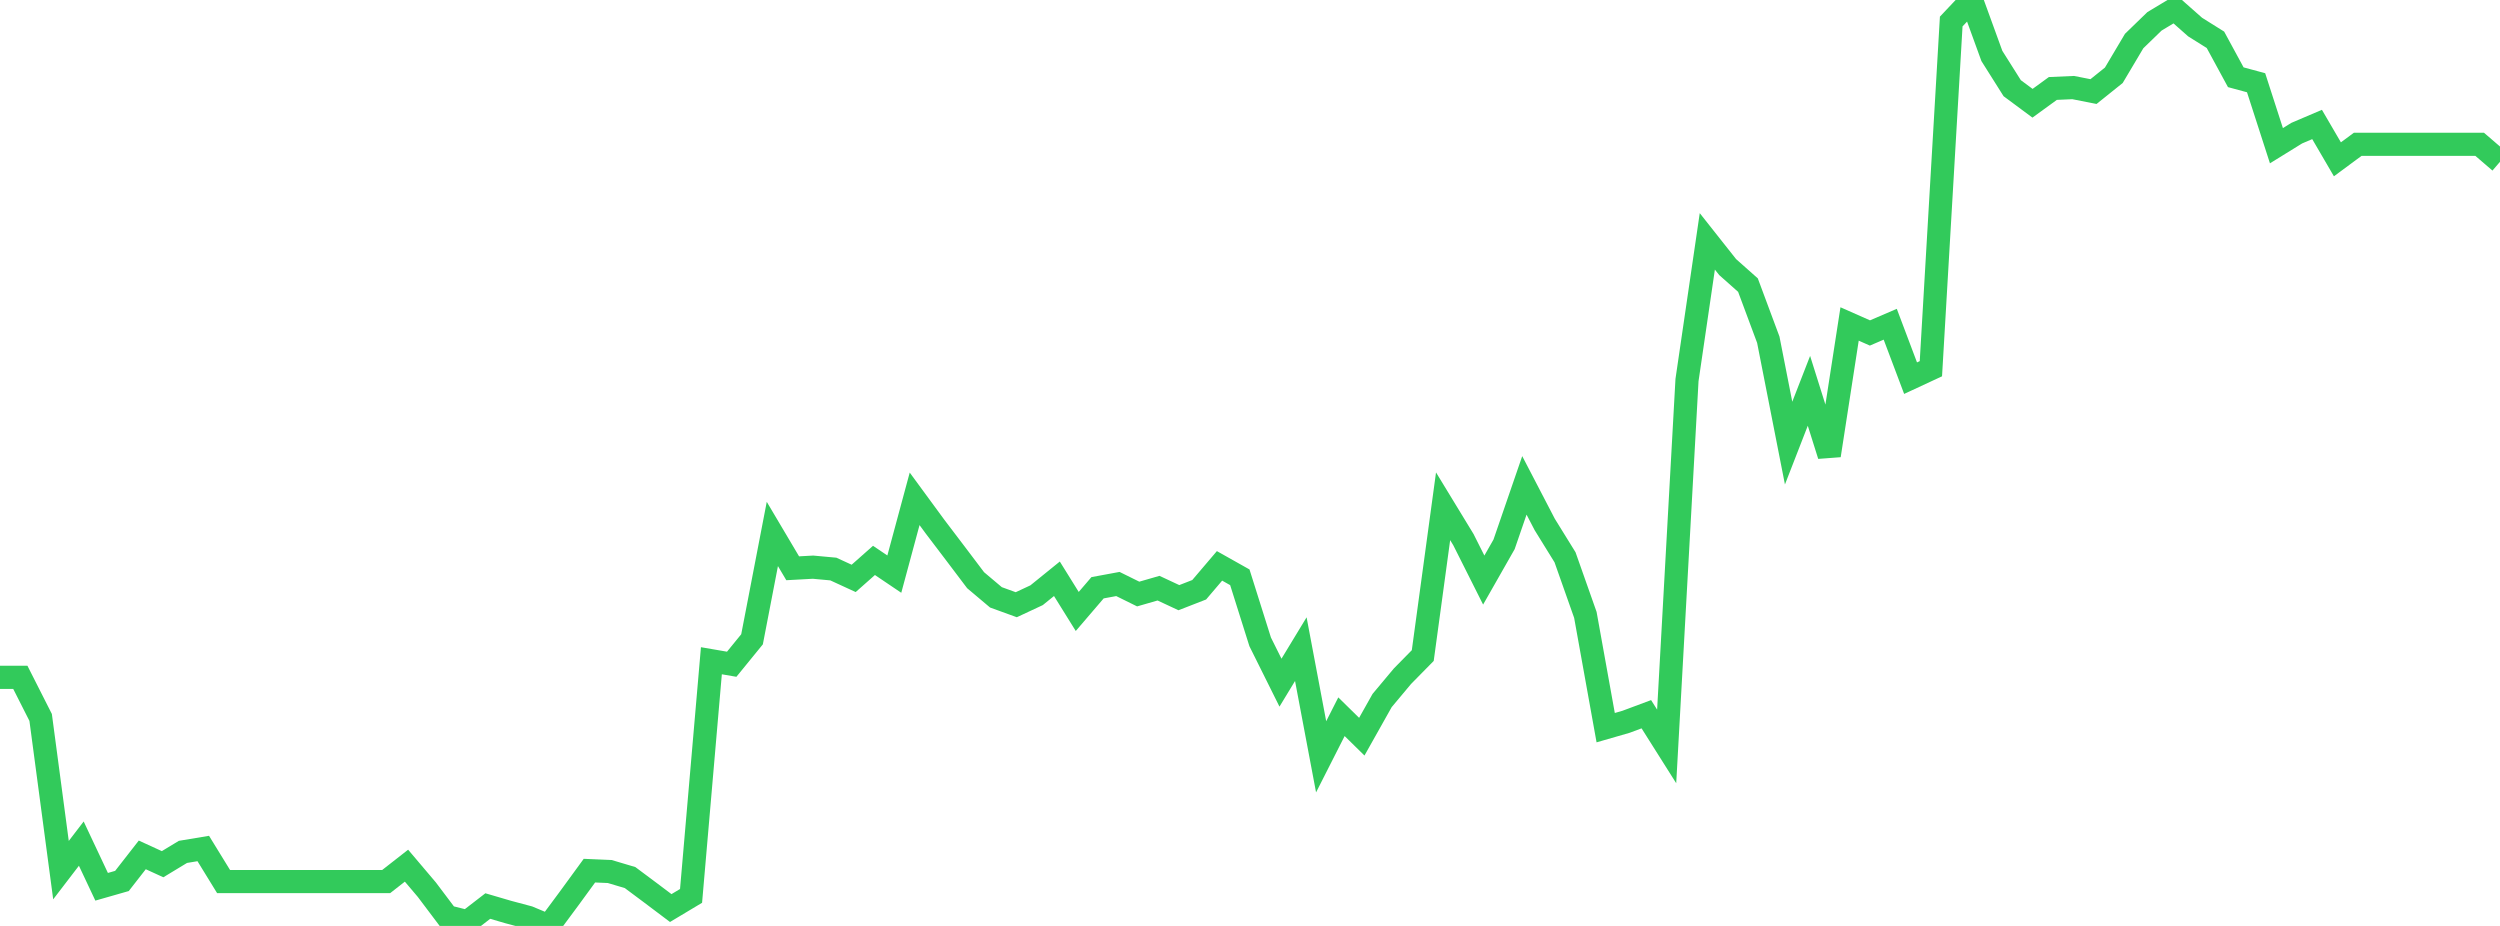 <?xml version="1.0" standalone="no"?>
<!DOCTYPE svg PUBLIC "-//W3C//DTD SVG 1.1//EN" "http://www.w3.org/Graphics/SVG/1.1/DTD/svg11.dtd">

<svg width="135" height="50" viewBox="0 0 135 50" preserveAspectRatio="none" 
  xmlns="http://www.w3.org/2000/svg"
  xmlns:xlink="http://www.w3.org/1999/xlink">


<polyline points="0.0, 36.576 1.098, 36.576 2.195, 38.742 3.293, 46.987 4.39, 45.555 5.488, 47.886 6.585, 47.572 7.683, 46.164 8.78, 46.667 9.878, 46.002 10.976, 45.819 12.073, 47.604 13.171, 47.604 14.268, 47.604 15.366, 47.604 16.463, 47.604 17.561, 47.604 18.659, 47.604 19.756, 47.604 20.854, 47.604 21.951, 46.746 23.049, 48.042 24.146, 49.498 25.244, 49.773 26.341, 48.926 27.439, 49.248 28.537, 49.541 29.634, 50.0 30.732, 48.519 31.829, 47.015 32.927, 47.062 34.024, 47.389 35.122, 48.208 36.22, 49.035 37.317, 48.378 38.415, 35.68 39.512, 35.869 40.61, 34.522 41.707, 28.834 42.805, 30.687 43.902, 30.627 45.0, 30.728 46.098, 31.233 47.195, 30.262 48.293, 31.003 49.39, 26.937 50.488, 28.434 51.585, 29.878 52.683, 31.331 53.78, 32.256 54.878, 32.655 55.976, 32.142 57.073, 31.254 58.171, 33.019 59.268, 31.739 60.366, 31.536 61.463, 32.078 62.561, 31.761 63.659, 32.274 64.756, 31.847 65.854, 30.557 66.951, 31.174 68.049, 34.66 69.146, 36.864 70.244, 35.054 71.341, 40.868 72.439, 38.703 73.537, 39.781 74.634, 37.829 75.732, 36.516 76.829, 35.401 77.927, 27.339 79.024, 29.14 80.122, 31.324 81.22, 29.395 82.317, 26.21 83.415, 28.321 84.512, 30.094 85.61, 33.204 86.707, 39.294 87.805, 38.977 88.902, 38.568 90.0, 40.307 91.098, 20.523 92.195, 13.034 93.293, 14.422 94.39, 15.396 95.488, 18.345 96.585, 23.928 97.683, 21.104 98.78, 24.593 99.878, 17.494 100.976, 17.98 102.073, 17.509 103.171, 20.421 104.268, 19.911 105.366, 1.162 106.463, 0.0 107.561, 3.021 108.659, 4.762 109.756, 5.576 110.854, 4.777 111.951, 4.729 113.049, 4.945 114.146, 4.065 115.244, 2.216 116.341, 1.153 117.439, 0.492 118.537, 1.462 119.634, 2.149 120.732, 4.171 121.829, 4.468 122.927, 7.868 124.024, 7.19 125.122, 6.721 126.22, 8.603 127.317, 7.792 128.415, 7.792 129.512, 7.792 130.61, 7.792 131.707, 7.792 132.805, 7.792 133.902, 7.792 135.0, 8.737" fill="none" stroke="#32ca5b" stroke-width="1.25"/>

</svg>